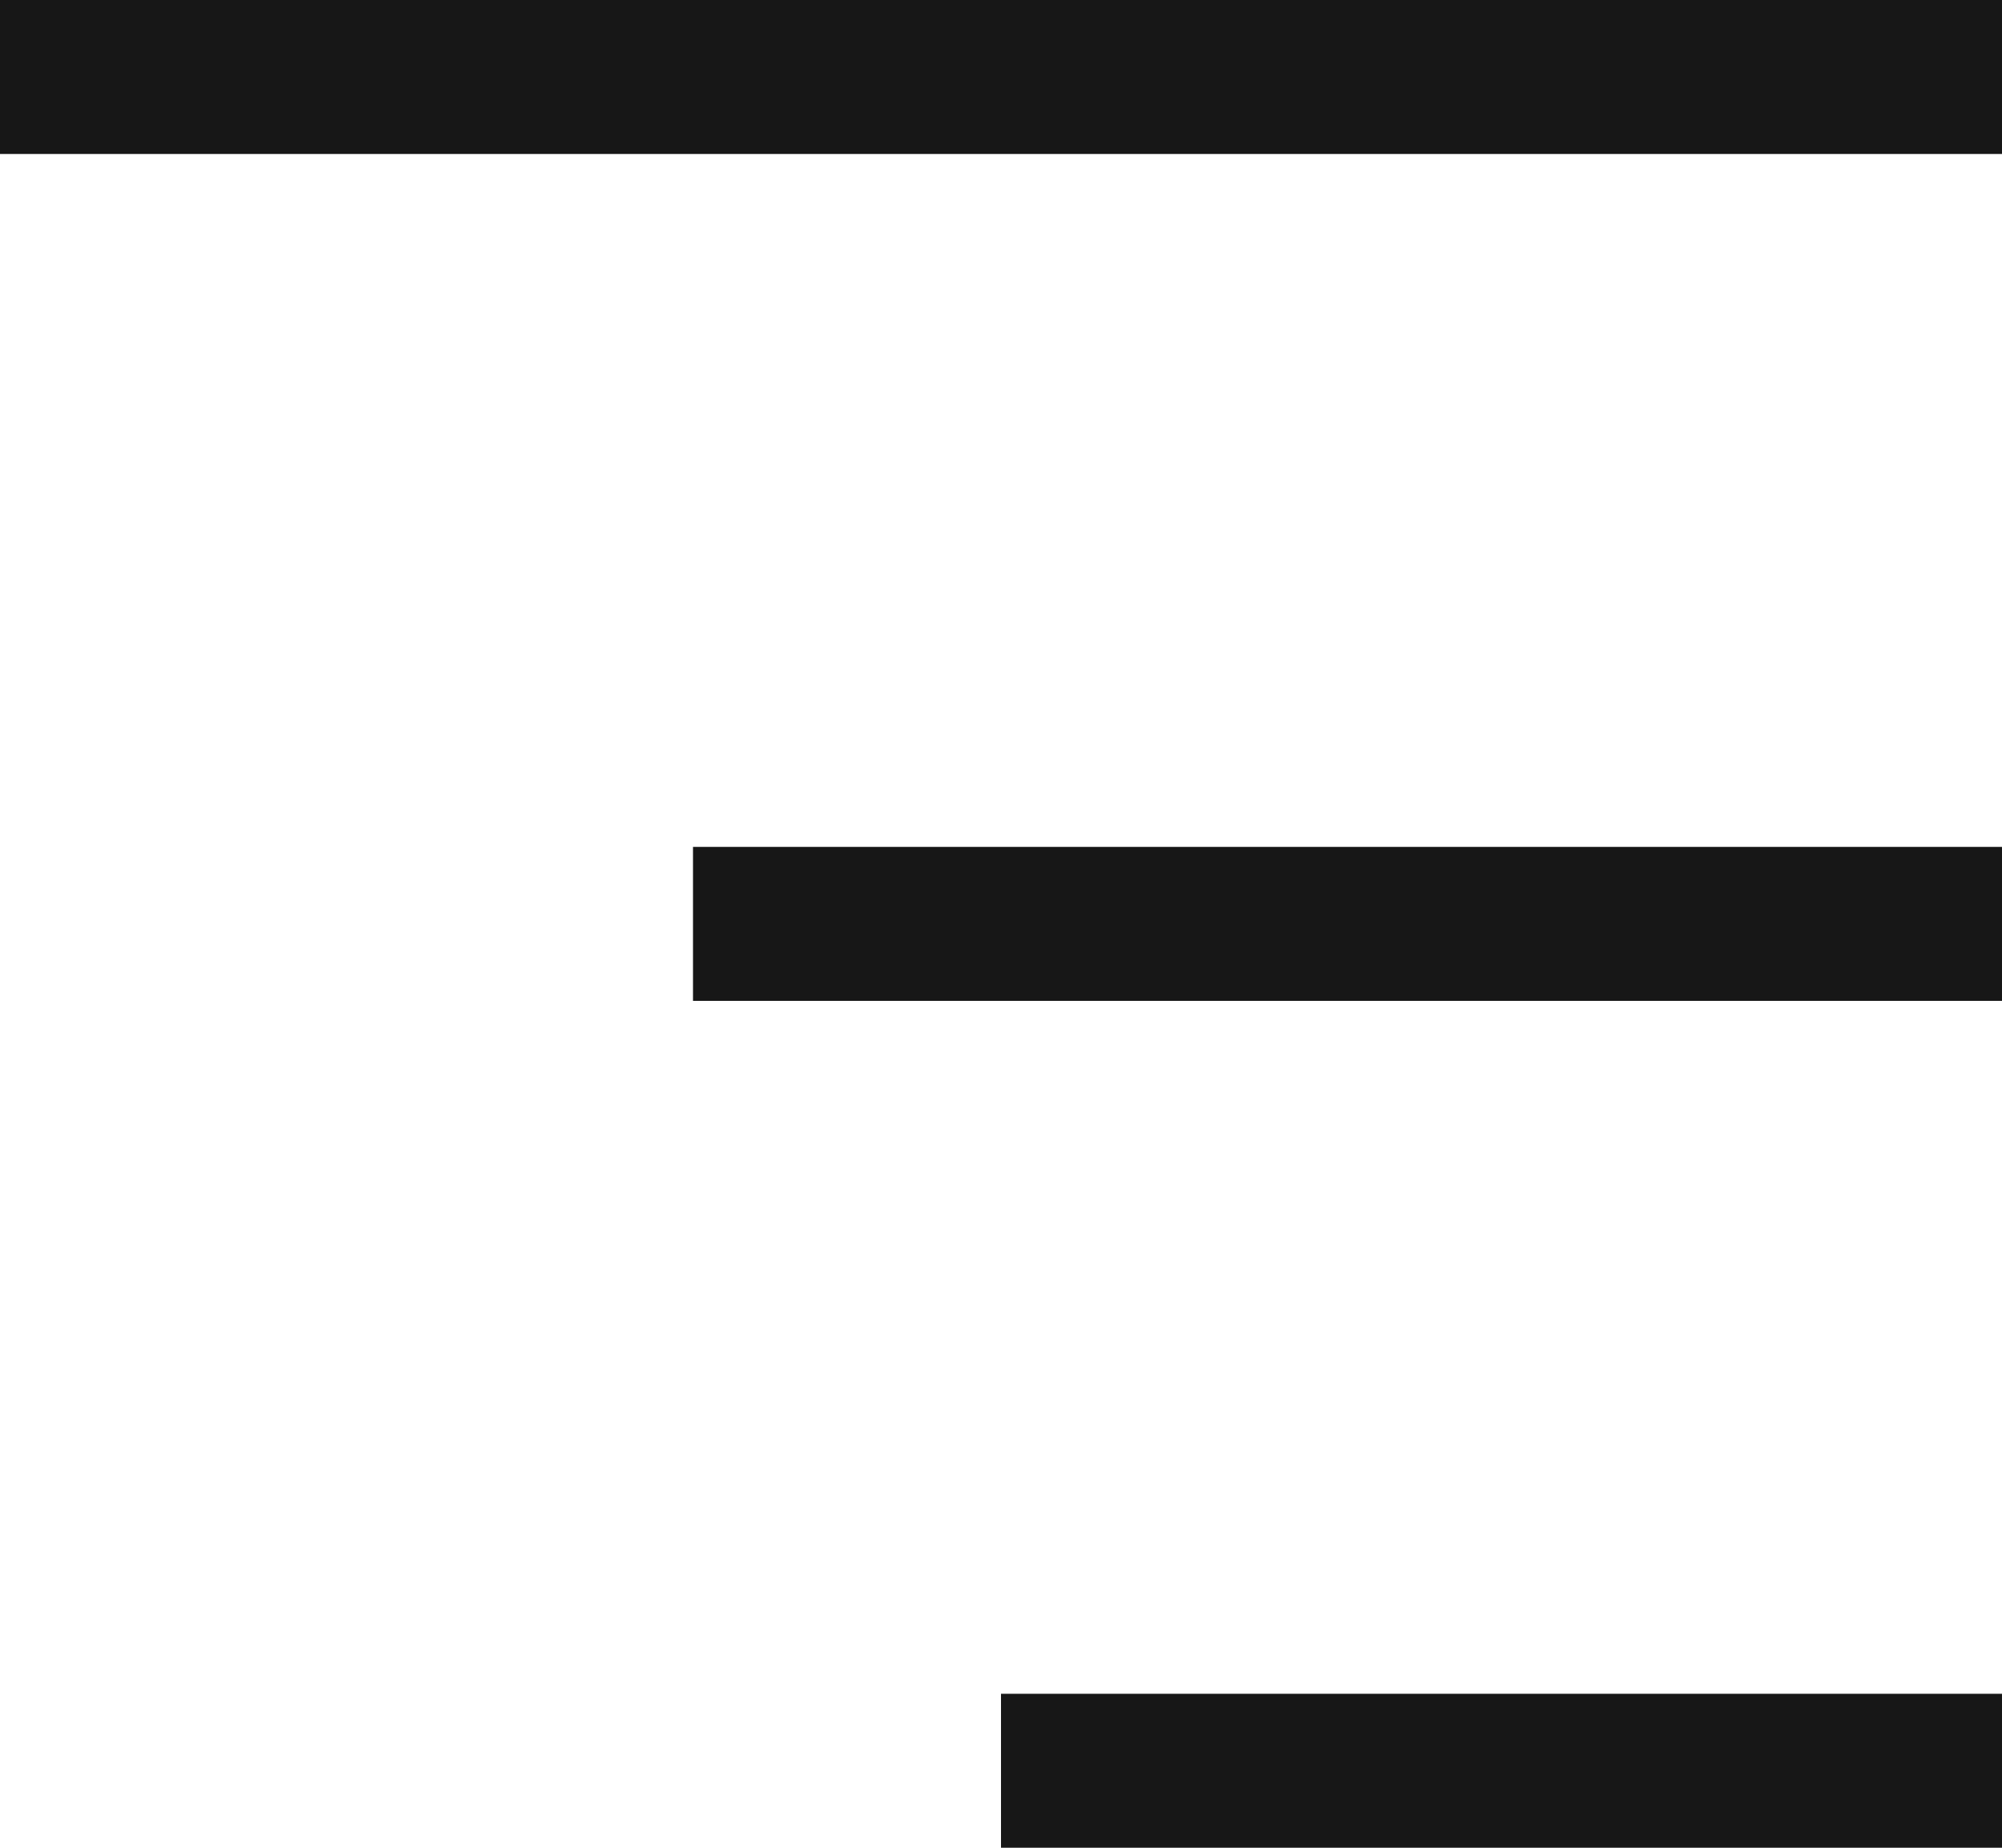 <svg xmlns="http://www.w3.org/2000/svg" width="26" height="24" viewBox="0 0 26 24" fill="none"><g clip-path="url(#clip0_160_27)"><line y1="1" x2="26" y2="1" stroke="#171717" stroke-width="2"></line><line x1="13" y1="23" x2="26" y2="23" stroke="#171717" stroke-width="2"></line><line x1="9" y1="12" x2="26" y2="12" stroke="#171717" stroke-width="2"></line></g><defs><clipPath id="clip0_160_27"><rect width="26" height="24" fill="white"></rect></clipPath></defs></svg>